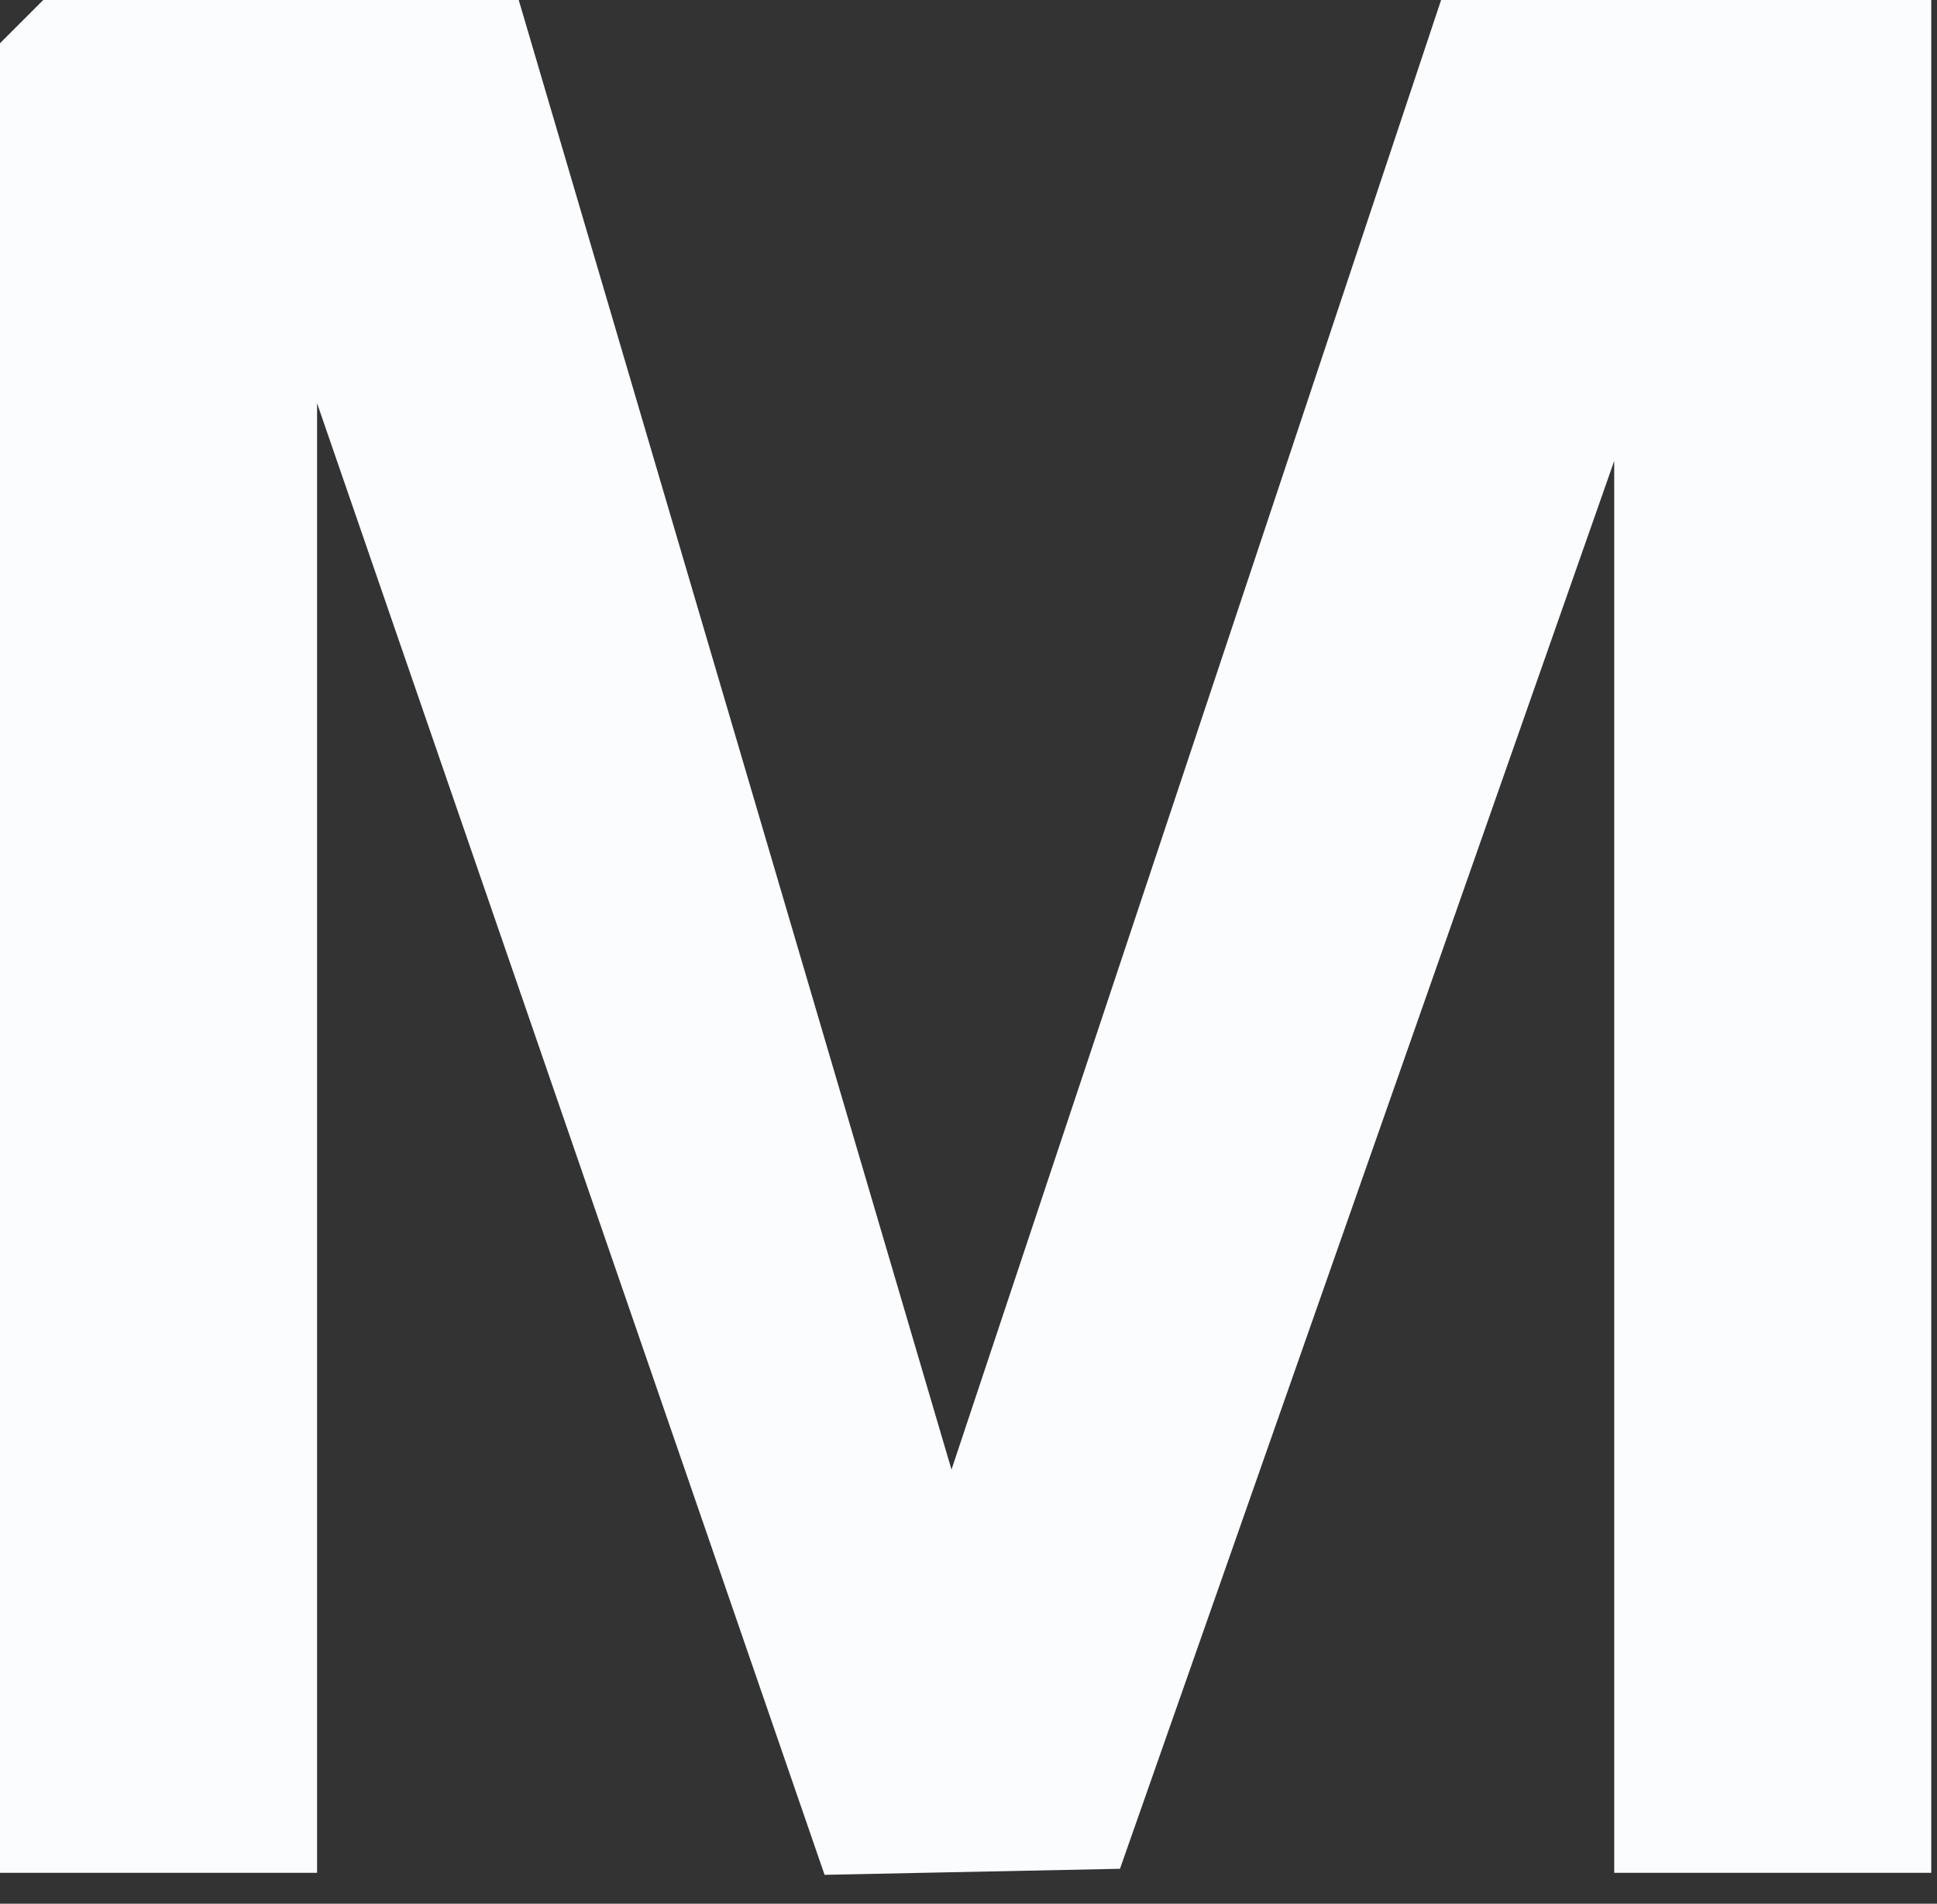 <?xml version="1.0" encoding="utf-8"?>
<svg xmlns="http://www.w3.org/2000/svg" fill="none" height="100%" overflow="visible" preserveAspectRatio="none" style="display: block;" viewBox="0 0 59 58" width="100%">
<rect x="0" y="0" width="59" height="58" fill="#333333" stroke="none"/>
<path d="M15.8 0L28.982 44.774L43.895 0H58.825V57.059H49.168V14.043L34.114 56.936L25.116 57.12L9.658 12.285V57.059H0V1.318L1.318 0H15.8Z" fill="#FBFCFE" id="Vector"/>
</svg>